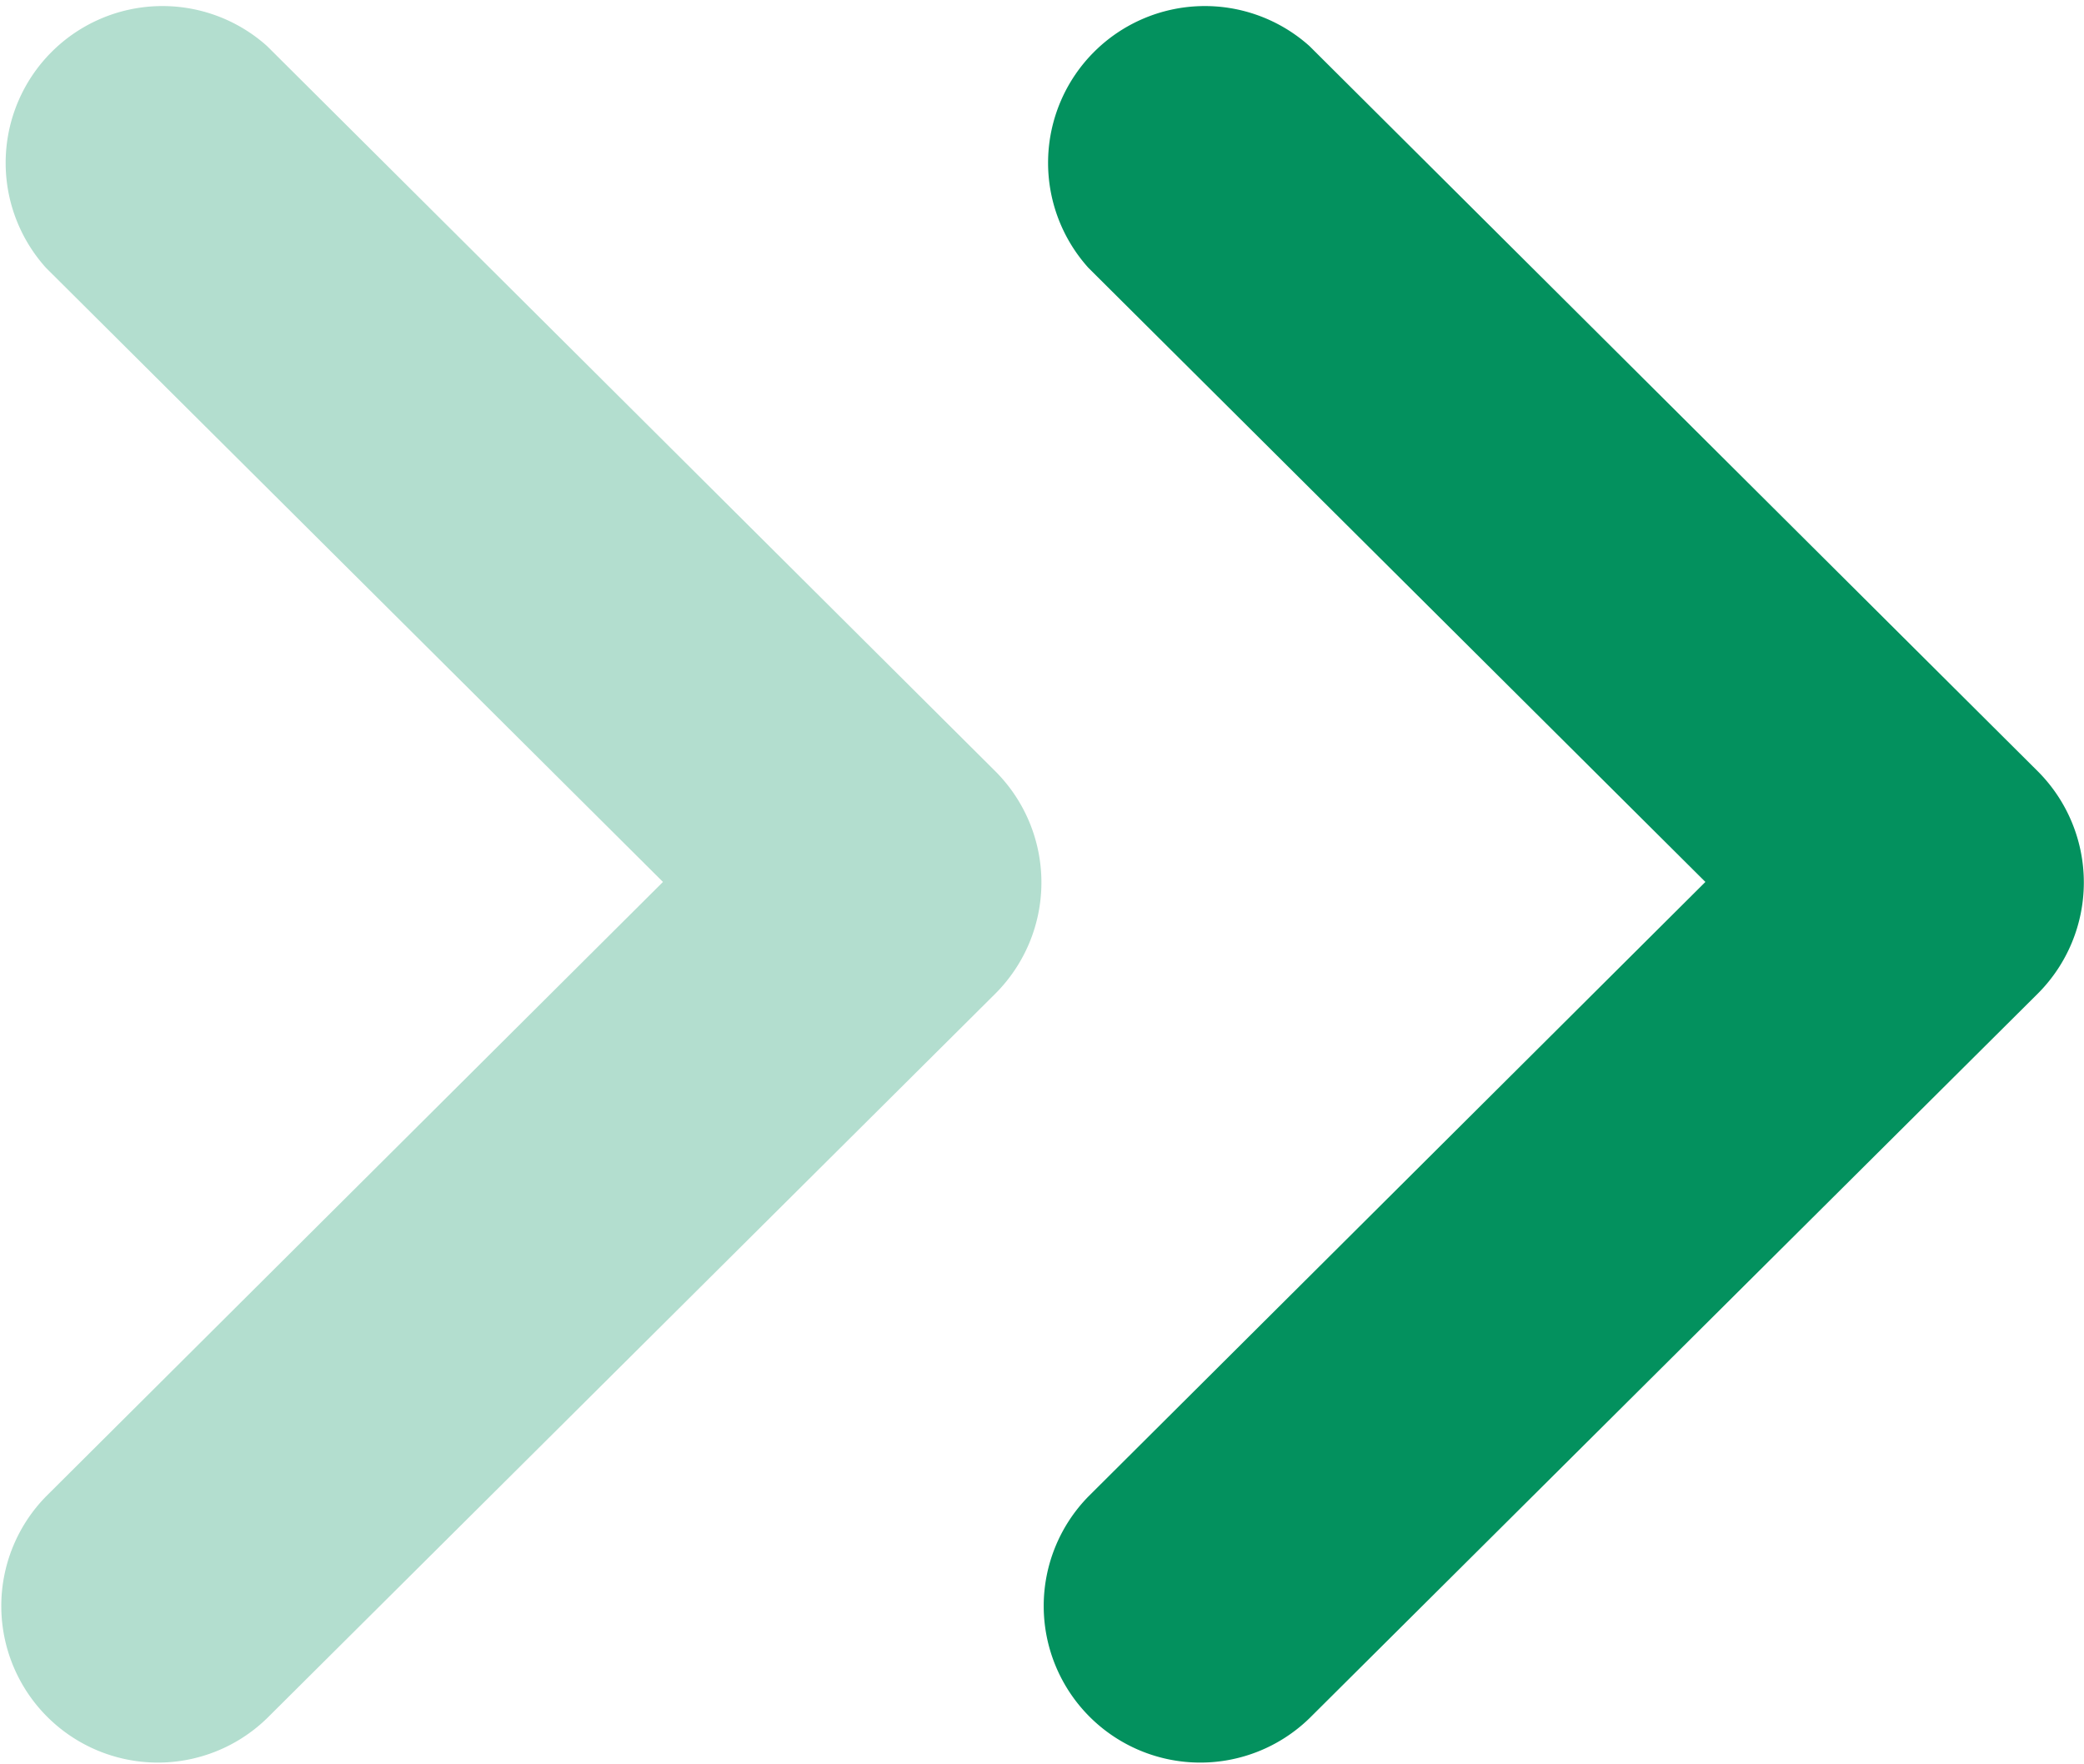 <svg xmlns="http://www.w3.org/2000/svg" width="9.996" height="8.461" viewBox="0 0 9.996 8.461">
  <g id="Group_162959" data-name="Group 162959" transform="translate(-340.502 -149.27)">
    <path id="Combined-Shape" d="M9.09,6l3.494,3.479a.754.754,0,0,1,0,1.065L9.09,14.02a.751.751,0,0,1-1.06-1.064l2.959-2.947L8.03,7.064A.752.752,0,0,1,9.09,6Z" transform="translate(337.693 143.491)" fill="#03915e" fill-rule="evenodd"/>
    <path id="Combined-Shape-2" data-name="Combined-Shape" d="M9.09,6l3.494,3.479a.754.754,0,0,1,0,1.065L9.09,14.02a.751.751,0,0,1-1.06-1.064l2.959-2.947L8.03,7.064A.752.752,0,0,1,9.09,6Z" transform="translate(332.693 143.491)" fill="#03915e" fill-rule="evenodd" opacity="0.3"/>
  </g>
</svg>
